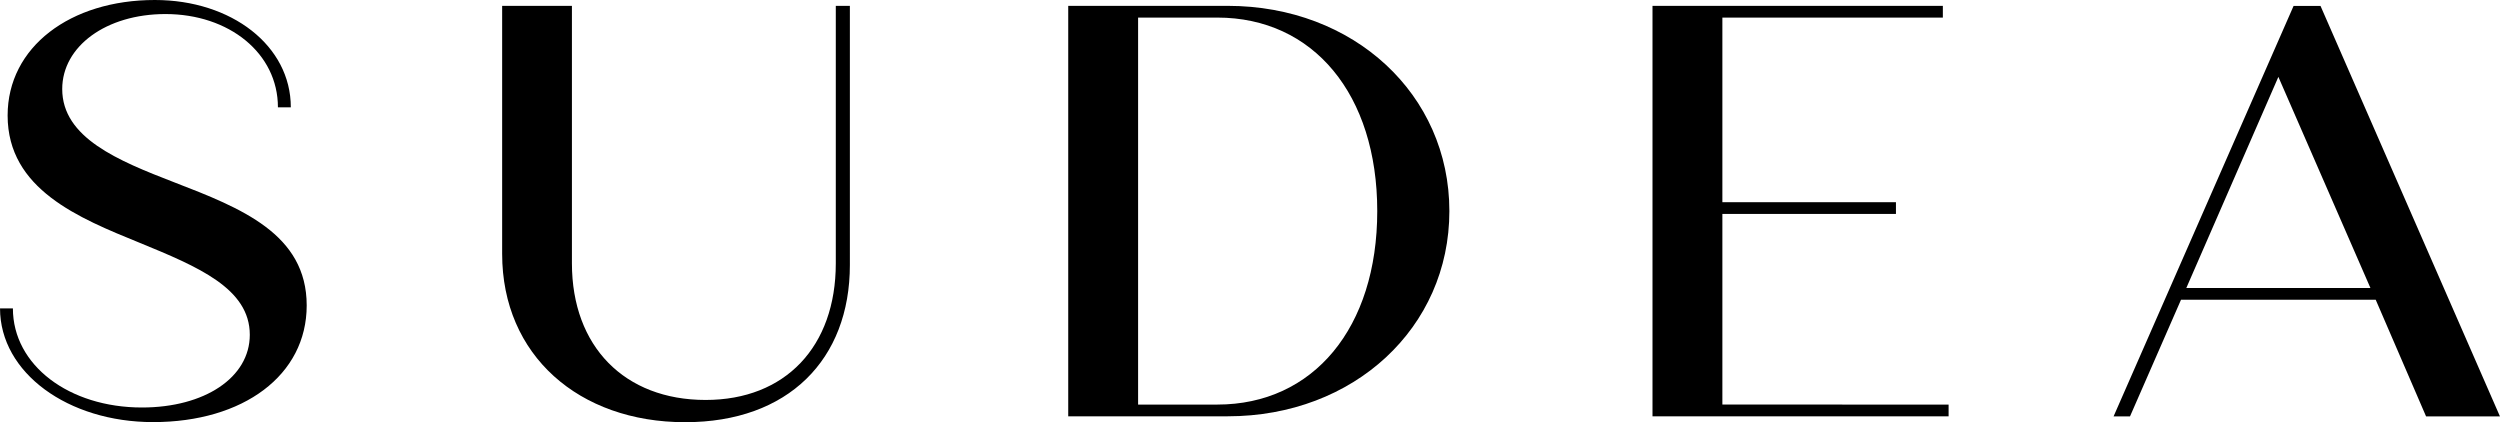<?xml version="1.0" encoding="UTF-8"?>
<svg xmlns="http://www.w3.org/2000/svg" width="100" height="16.887" viewBox="0 0 100 16.887">
  <g id="SUDEA_czarne" data-name="SUDEA czarne" transform="translate(-432.866 -64.087)">
    <g id="Group_69" data-name="Group 69" transform="translate(432.866 64.087)">
      <path id="Path_7" data-name="Path 7" d="M432.866,76.424h.516c0,2.275,2.252,3.963,5.16,3.963,2.51,0,4.316-1.2,4.316-2.908,0-1.853-2.064-2.72-4.41-3.682-2.415-.985-5.277-2.134-5.277-5.09,0-2.744,2.51-4.62,5.887-4.62,3.072,0,5.441,1.829,5.441,4.292h-.516c0-2.158-1.947-3.73-4.5-3.73-2.369,0-4.128,1.29-4.128,3,0,1.946,2.228,2.861,4.479,3.73,2.674,1.032,5.3,2.063,5.3,4.925,0,2.791-2.533,4.667-6.145,4.667-3.4,0-6.122-1.97-6.122-4.551" transform="translate(-432.866 -64.087)"></path>
      <path id="Path_8" data-name="Path 8" d="M480.824,74.566V64.645h2.791v10.3c0,3.331,2.111,5.464,5.348,5.464,3.19,0,5.207-2.134,5.207-5.464v-10.3h.563V75.012c0,3.777-2.463,6.287-6.591,6.287-4.245,0-7.318-2.674-7.318-6.732" transform="translate(-460.738 -64.411)"></path>
      <path id="Path_9" data-name="Path 9" d="M550.133,72.854c0,4.667-3.823,8.209-8.866,8.209h-6.38V64.645h6.38c5.043,0,8.866,3.542,8.866,8.209m-2.885,0c0-4.667-2.556-7.74-6.4-7.74h-3.166V80.594h3.166c3.847,0,6.4-3.072,6.4-7.74" transform="translate(-492.158 -64.411)"></path>
      <path id="Path_10" data-name="Path 10" d="M602.53,80.595v.469H590.686V64.645H602.3v.469h-8.819V72.5h6.943v.469h-6.943v7.623Z" transform="translate(-524.586 -64.411)"></path>
      <path id="Path_11" data-name="Path 11" d="M645.207,76.4H637.42l-2.041,4.667h-.657l7.2-16.418H643l7.177,16.418h-2.955Zm-.211-.47-3.682-8.444-3.682,8.444Z" transform="translate(-550.179 -64.411)"></path>
    </g>
  </g>
</svg>
